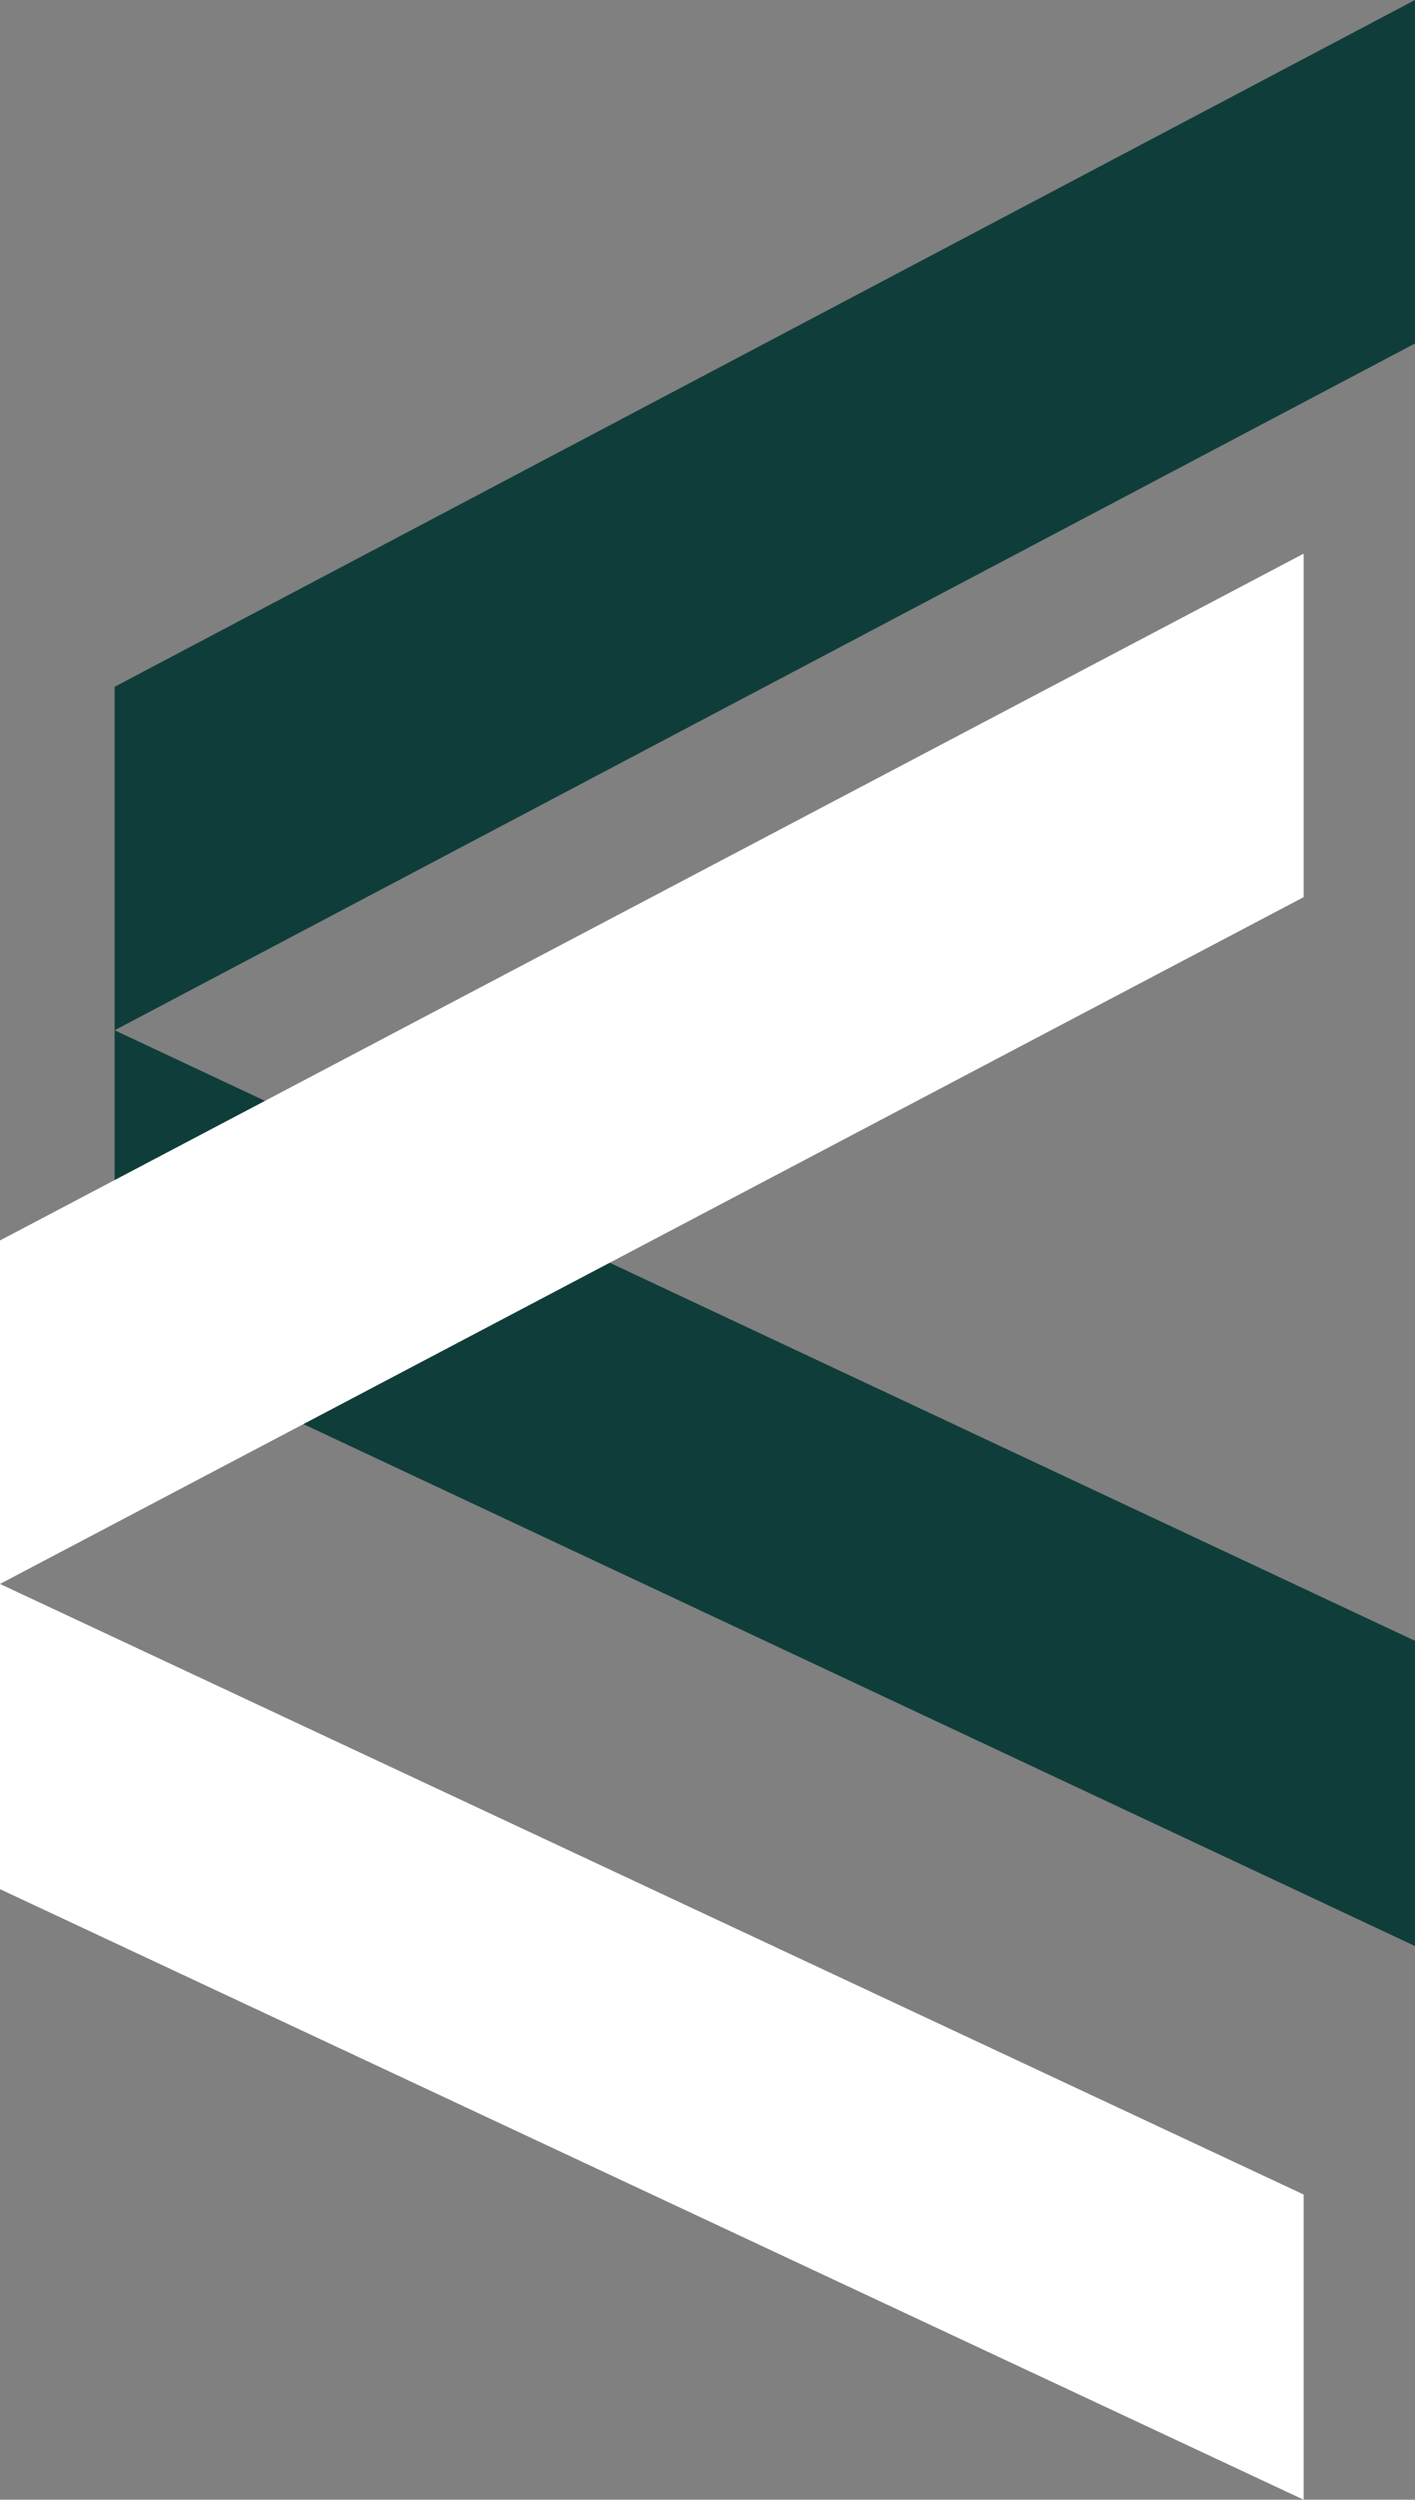 <svg xmlns="http://www.w3.org/2000/svg" width="432" height="763" fill="none"><rect width="100%" height="100%" fill="#808080" stroke="none"/><path fill="#0F3D3A" fill-rule="evenodd" d="M35 209.633 432 0v104.841L35 314.474l397 186.367V594L35 407.632V209.633Z" clip-rule="evenodd"/><path fill="#fff" fill-rule="evenodd" d="M0 378.633 398 169v104.841L0 483.474l398 186.367V763L0 576.632V378.633Z" clip-rule="evenodd"/></svg>